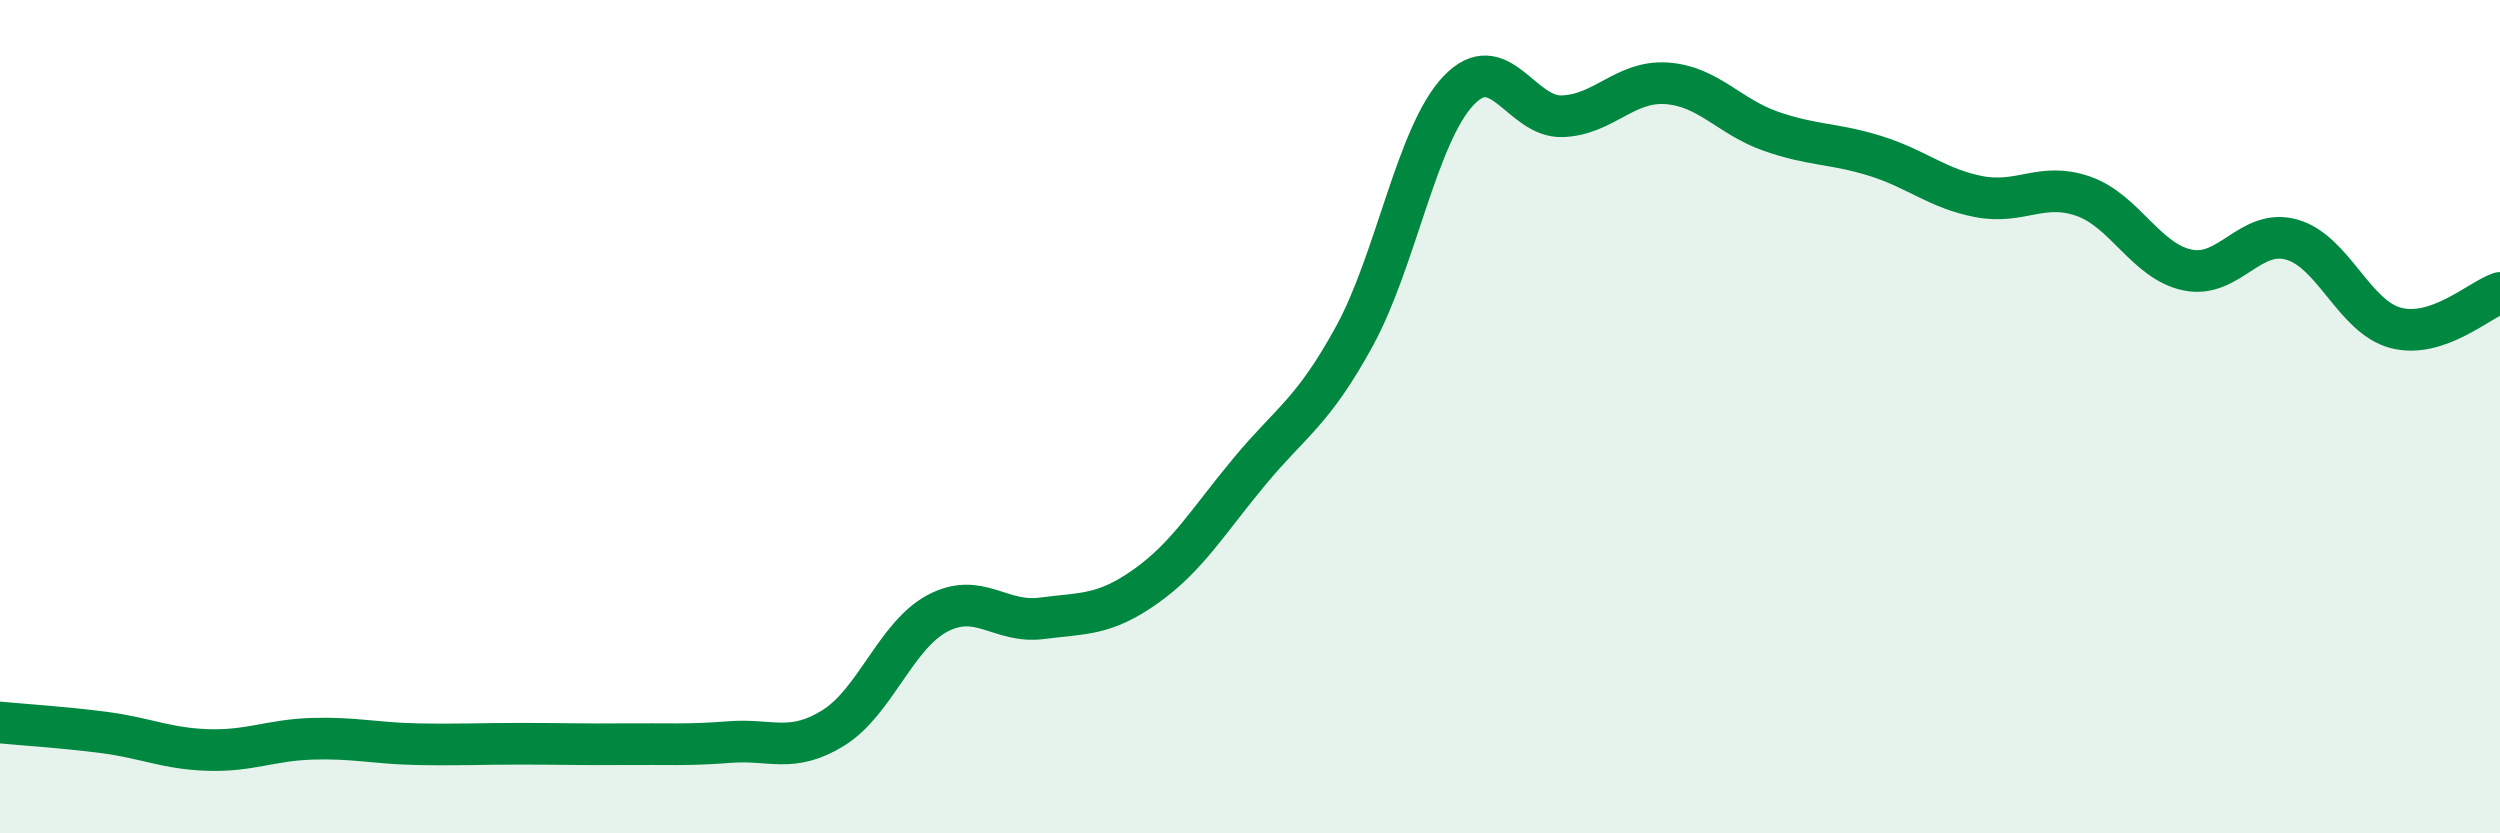 
    <svg width="60" height="20" viewBox="0 0 60 20" xmlns="http://www.w3.org/2000/svg">
      <path
        d="M 0,17.34 C 0.5,17.39 1.5,17.45 2.5,17.58 C 3.5,17.71 4,17.97 5,18 C 6,18.03 6.5,17.76 7.5,17.73 C 8.5,17.7 9,17.84 10,17.86 C 11,17.88 11.5,17.85 12.5,17.85 C 13.5,17.85 14,17.87 15,17.86 C 16,17.85 16.5,17.89 17.5,17.81 C 18.5,17.73 19,18.09 20,17.47 C 21,16.85 21.5,15.25 22.5,14.72 C 23.5,14.19 24,14.97 25,14.84 C 26,14.71 26.5,14.78 27.5,14.07 C 28.5,13.36 29,12.5 30,11.3 C 31,10.1 31.5,9.9 32.5,8.08 C 33.5,6.26 34,3.24 35,2.18 C 36,1.12 36.5,2.83 37.5,2.79 C 38.5,2.75 39,1.93 40,2 C 41,2.07 41.5,2.8 42.5,3.15 C 43.5,3.5 44,3.43 45,3.74 C 46,4.05 46.5,4.53 47.5,4.72 C 48.5,4.91 49,4.36 50,4.71 C 51,5.06 51.5,6.27 52.5,6.48 C 53.5,6.69 54,5.47 55,5.75 C 56,6.03 56.5,7.61 57.5,7.87 C 58.5,8.13 59.5,7.2 60,7.03L60 20L0 20Z"
        fill="#008740"
        opacity="0.1"
        stroke-linecap="round"
        stroke-linejoin="round"
      />
      <path
        d="M 0,17.34 C 0.5,17.39 1.5,17.45 2.5,17.58 C 3.5,17.71 4,17.97 5,18 C 6,18.03 6.5,17.76 7.5,17.73 C 8.5,17.7 9,17.84 10,17.86 C 11,17.88 11.5,17.85 12.5,17.85 C 13.5,17.85 14,17.87 15,17.86 C 16,17.85 16.5,17.89 17.5,17.81 C 18.5,17.73 19,18.09 20,17.47 C 21,16.85 21.5,15.25 22.5,14.72 C 23.5,14.19 24,14.97 25,14.84 C 26,14.71 26.5,14.78 27.5,14.07 C 28.5,13.36 29,12.5 30,11.3 C 31,10.1 31.5,9.9 32.5,8.08 C 33.5,6.26 34,3.24 35,2.18 C 36,1.12 36.5,2.83 37.5,2.79 C 38.5,2.75 39,1.93 40,2 C 41,2.07 41.5,2.8 42.5,3.15 C 43.5,3.5 44,3.43 45,3.74 C 46,4.05 46.5,4.53 47.5,4.72 C 48.5,4.91 49,4.36 50,4.71 C 51,5.06 51.5,6.27 52.5,6.48 C 53.5,6.69 54,5.47 55,5.75 C 56,6.03 56.5,7.61 57.5,7.87 C 58.5,8.13 59.5,7.2 60,7.03"
        stroke="#008740"
        stroke-width="1"
        fill="none"
        stroke-linecap="round"
        stroke-linejoin="round"
      />
    </svg>
  